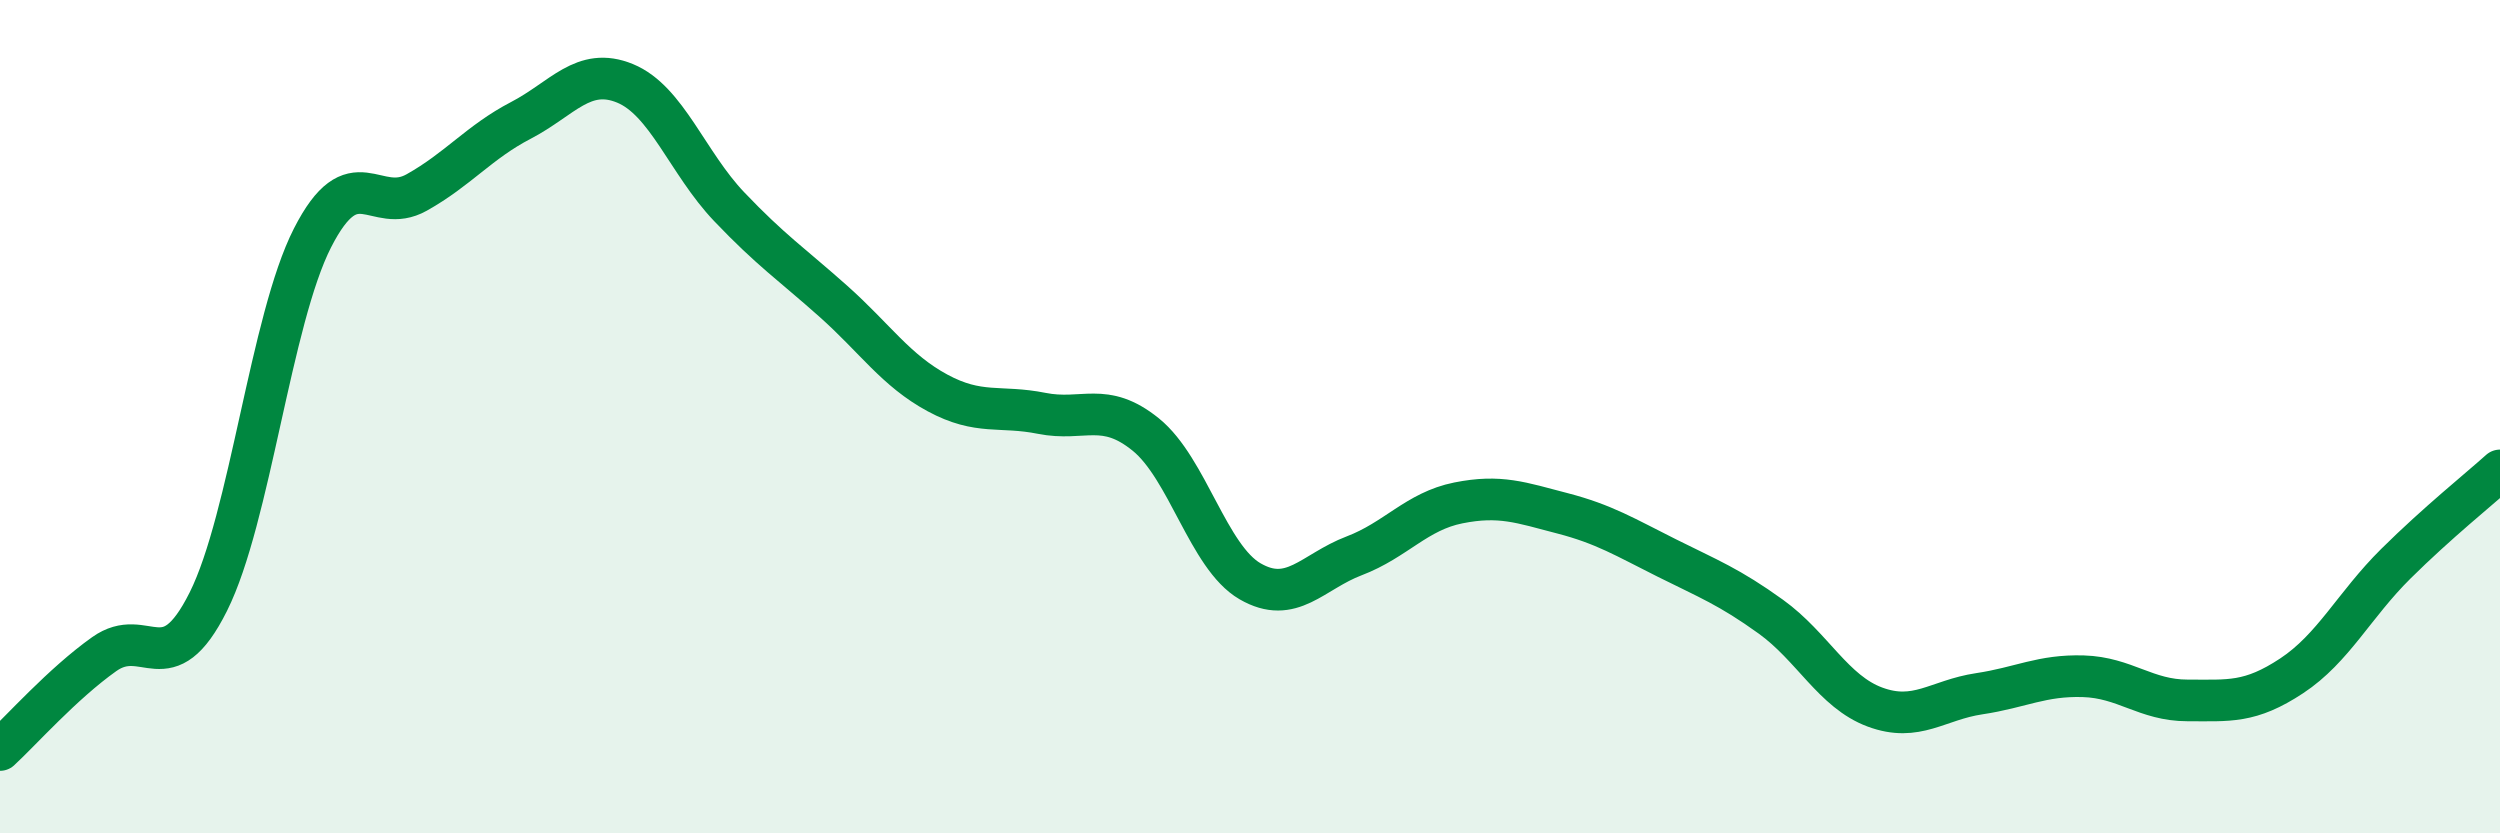 
    <svg width="60" height="20" viewBox="0 0 60 20" xmlns="http://www.w3.org/2000/svg">
      <path
        d="M 0,18 C 0.5,17.54 1.5,16.41 2.5,15.7 C 3.5,14.99 4,16.44 5,14.44 C 6,12.44 6.5,7.67 7.5,5.71 C 8.5,3.75 9,5.18 10,4.62 C 11,4.06 11.5,3.41 12.5,2.89 C 13.5,2.37 14,1.59 15,2 C 16,2.41 16.5,3.91 17.5,4.96 C 18.5,6.01 19,6.34 20,7.23 C 21,8.12 21.5,8.89 22.5,9.43 C 23.5,9.97 24,9.72 25,9.92 C 26,10.12 26.5,9.62 27.5,10.43 C 28.5,11.24 29,13.37 30,13.95 C 31,14.53 31.5,13.72 32.5,13.34 C 33.5,12.96 34,12.27 35,12.07 C 36,11.87 36.5,12.06 37.5,12.32 C 38.5,12.58 39,12.89 40,13.39 C 41,13.89 41.5,14.08 42.5,14.8 C 43.5,15.52 44,16.6 45,16.97 C 46,17.34 46.5,16.8 47.5,16.65 C 48.5,16.5 49,16.2 50,16.23 C 51,16.26 51.5,16.81 52.5,16.81 C 53.5,16.81 54,16.88 55,16.22 C 56,15.56 56.5,14.52 57.5,13.53 C 58.5,12.54 59.5,11.74 60,11.29L60 20L0 20Z"
        fill="#008740"
        opacity="0.1"
        stroke-linecap="round"
        stroke-linejoin="round"
      />
      <path
        d="M 0,18 C 0.5,17.54 1.5,16.41 2.5,15.7 C 3.5,14.99 4,16.44 5,14.44 C 6,12.44 6.5,7.67 7.5,5.71 C 8.5,3.75 9,5.18 10,4.62 C 11,4.06 11.5,3.41 12.5,2.89 C 13.5,2.37 14,1.59 15,2 C 16,2.41 16.5,3.91 17.5,4.96 C 18.5,6.01 19,6.34 20,7.23 C 21,8.12 21.5,8.89 22.5,9.43 C 23.5,9.97 24,9.72 25,9.92 C 26,10.12 26.5,9.62 27.5,10.43 C 28.5,11.24 29,13.37 30,13.95 C 31,14.53 31.5,13.72 32.5,13.34 C 33.5,12.96 34,12.27 35,12.07 C 36,11.87 36.5,12.06 37.5,12.32 C 38.5,12.58 39,12.89 40,13.39 C 41,13.89 41.5,14.08 42.5,14.8 C 43.5,15.52 44,16.6 45,16.97 C 46,17.34 46.5,16.8 47.5,16.65 C 48.5,16.5 49,16.2 50,16.23 C 51,16.26 51.5,16.81 52.5,16.81 C 53.5,16.81 54,16.88 55,16.22 C 56,15.56 56.5,14.52 57.5,13.53 C 58.5,12.54 59.5,11.74 60,11.29"
        stroke="#008740"
        stroke-width="1"
        fill="none"
        stroke-linecap="round"
        stroke-linejoin="round"
      />
    </svg>
  